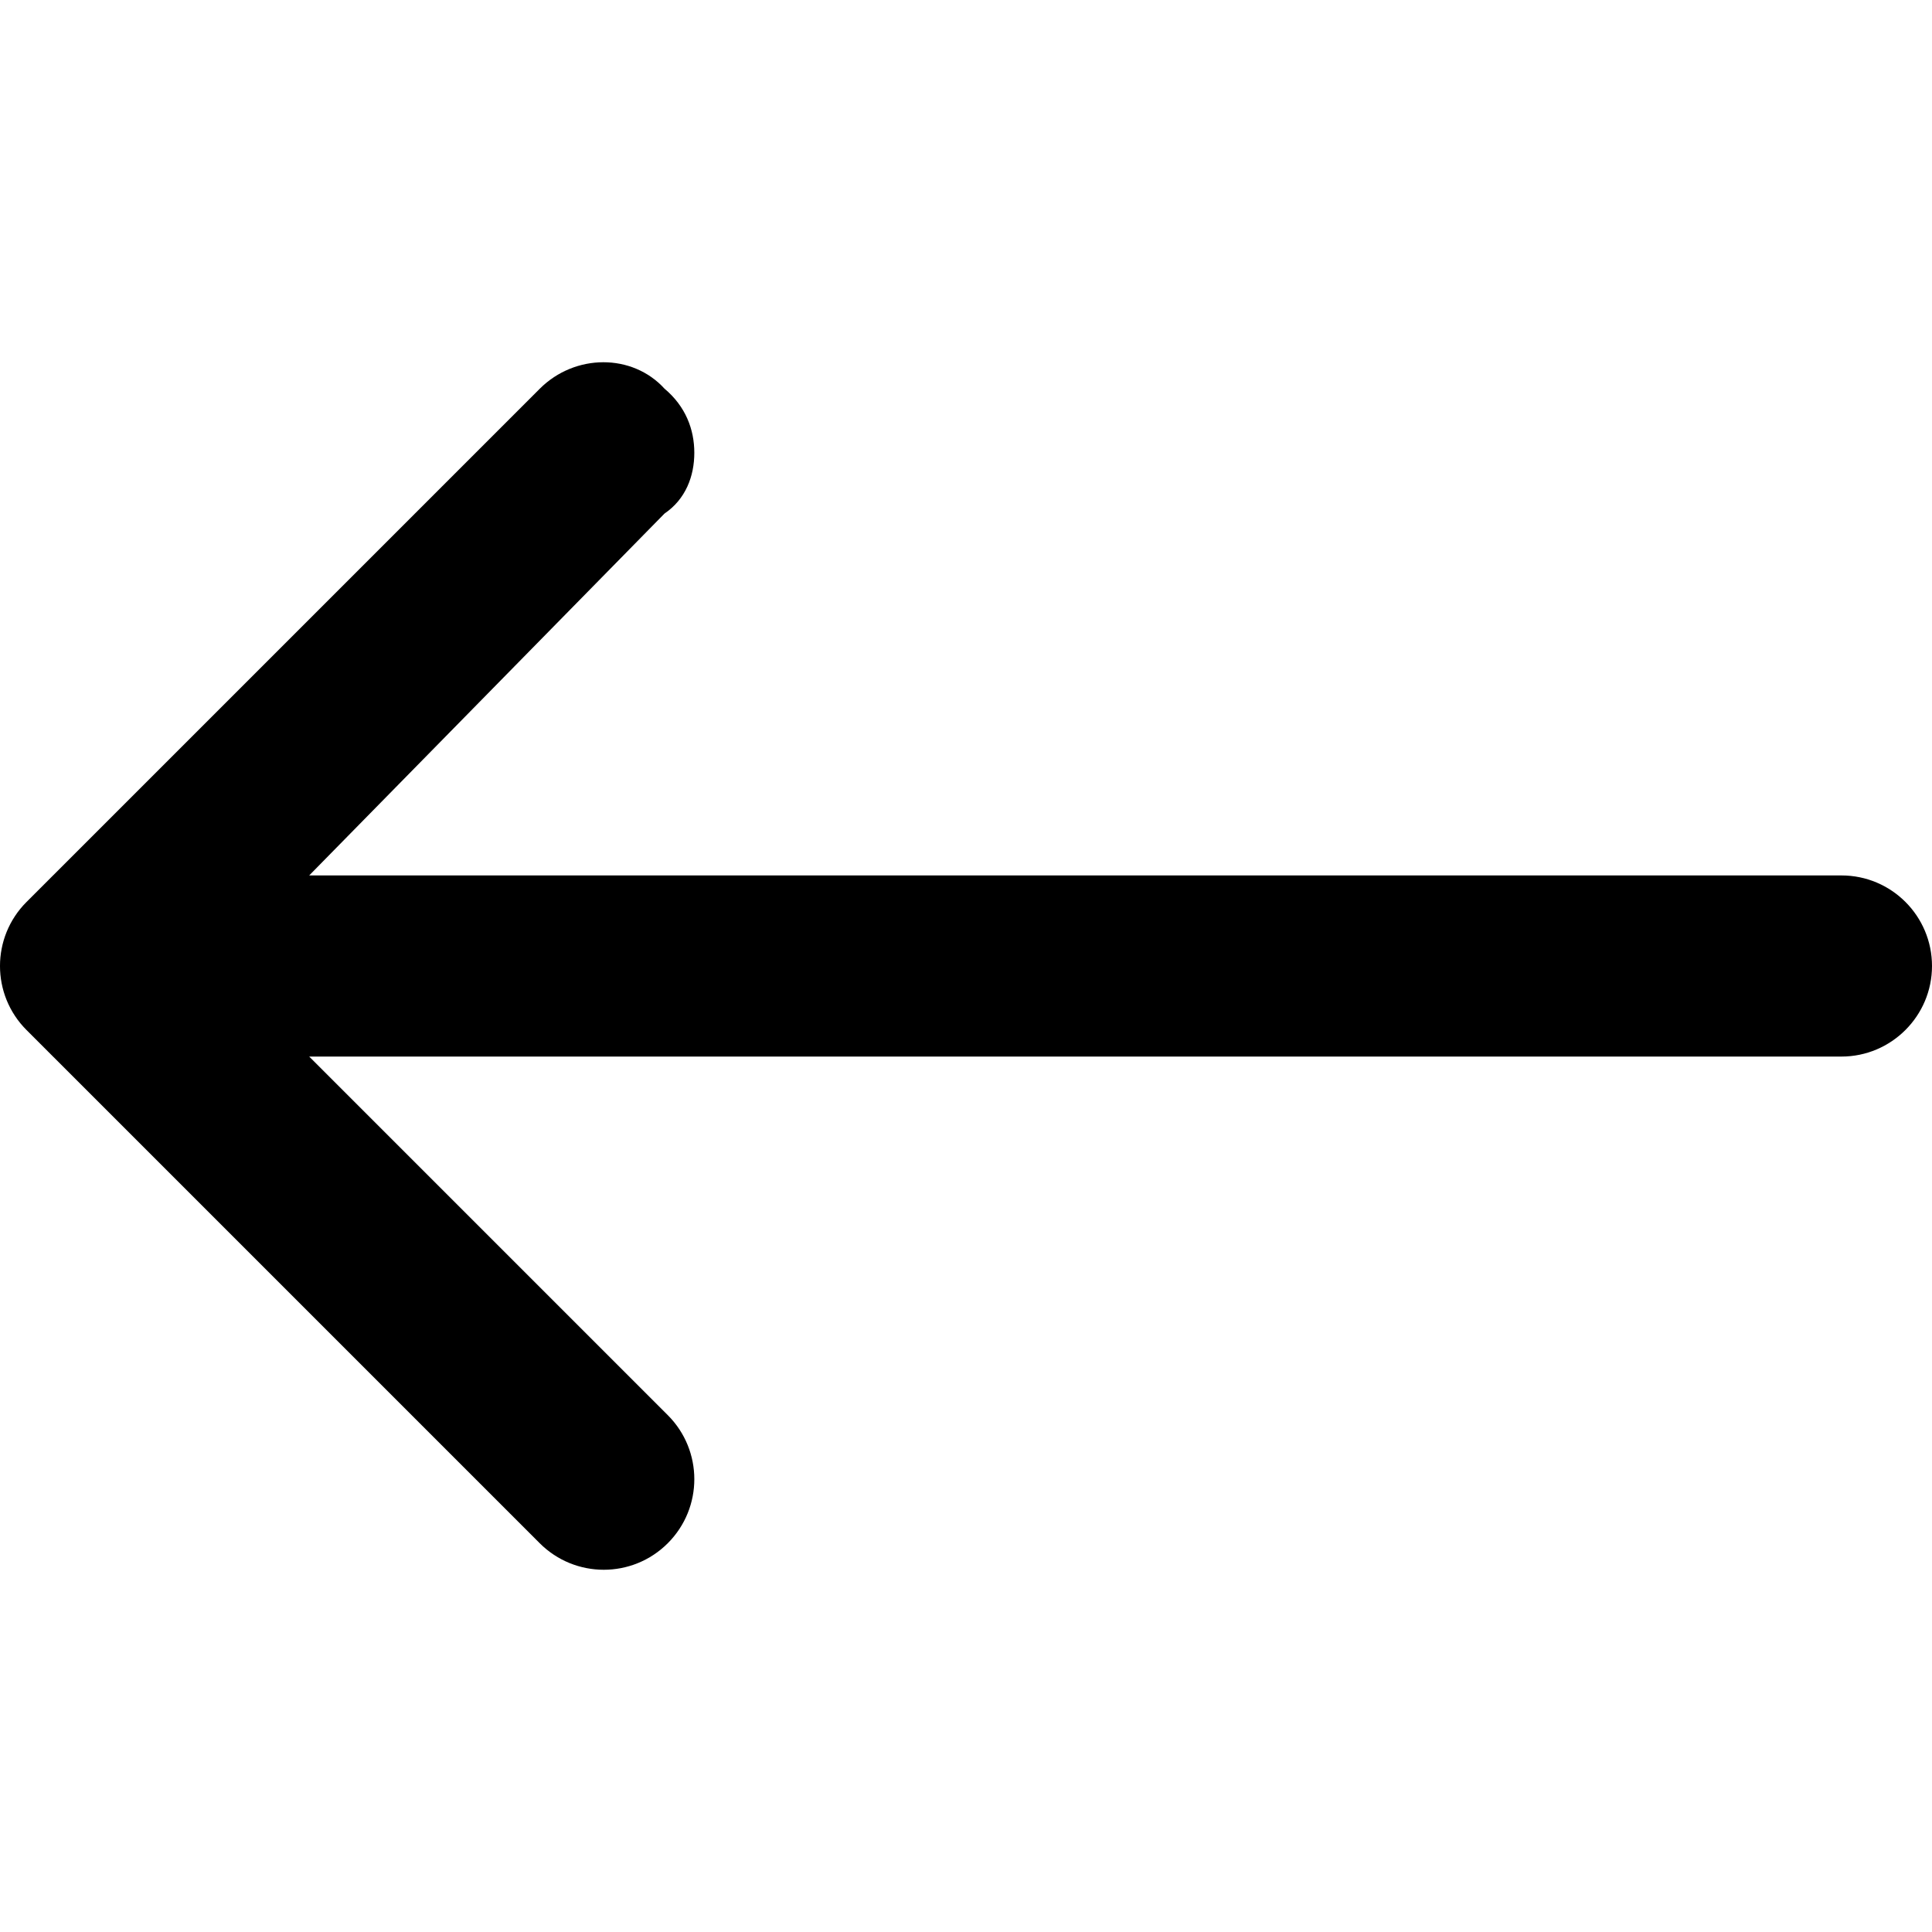 <svg xmlns="http://www.w3.org/2000/svg" viewBox="0 0 512 512"><!--! Font Awesome Pro 6.2.0 by @fontawesome - https://fontawesome.com License - https://fontawesome.com/license (Commercial License) Copyright 2022 Fonticons, Inc. --><path d="M176.1 103C181.7 107.7 184 113.8 184 120S181.7 132.3 176.1 136.1L81.94 232H488C501.3 232 512 242.8 512 256s-10.75 24-24 24H81.94l95.03 95.03c9.375 9.375 9.375 24.56 0 33.94s-24.56 9.375-33.94 0l-136-136c-9.375-9.375-9.375-24.56 0-33.94l136-136C152.4 93.66 167.6 93.66 176.1 103z"/></svg>
